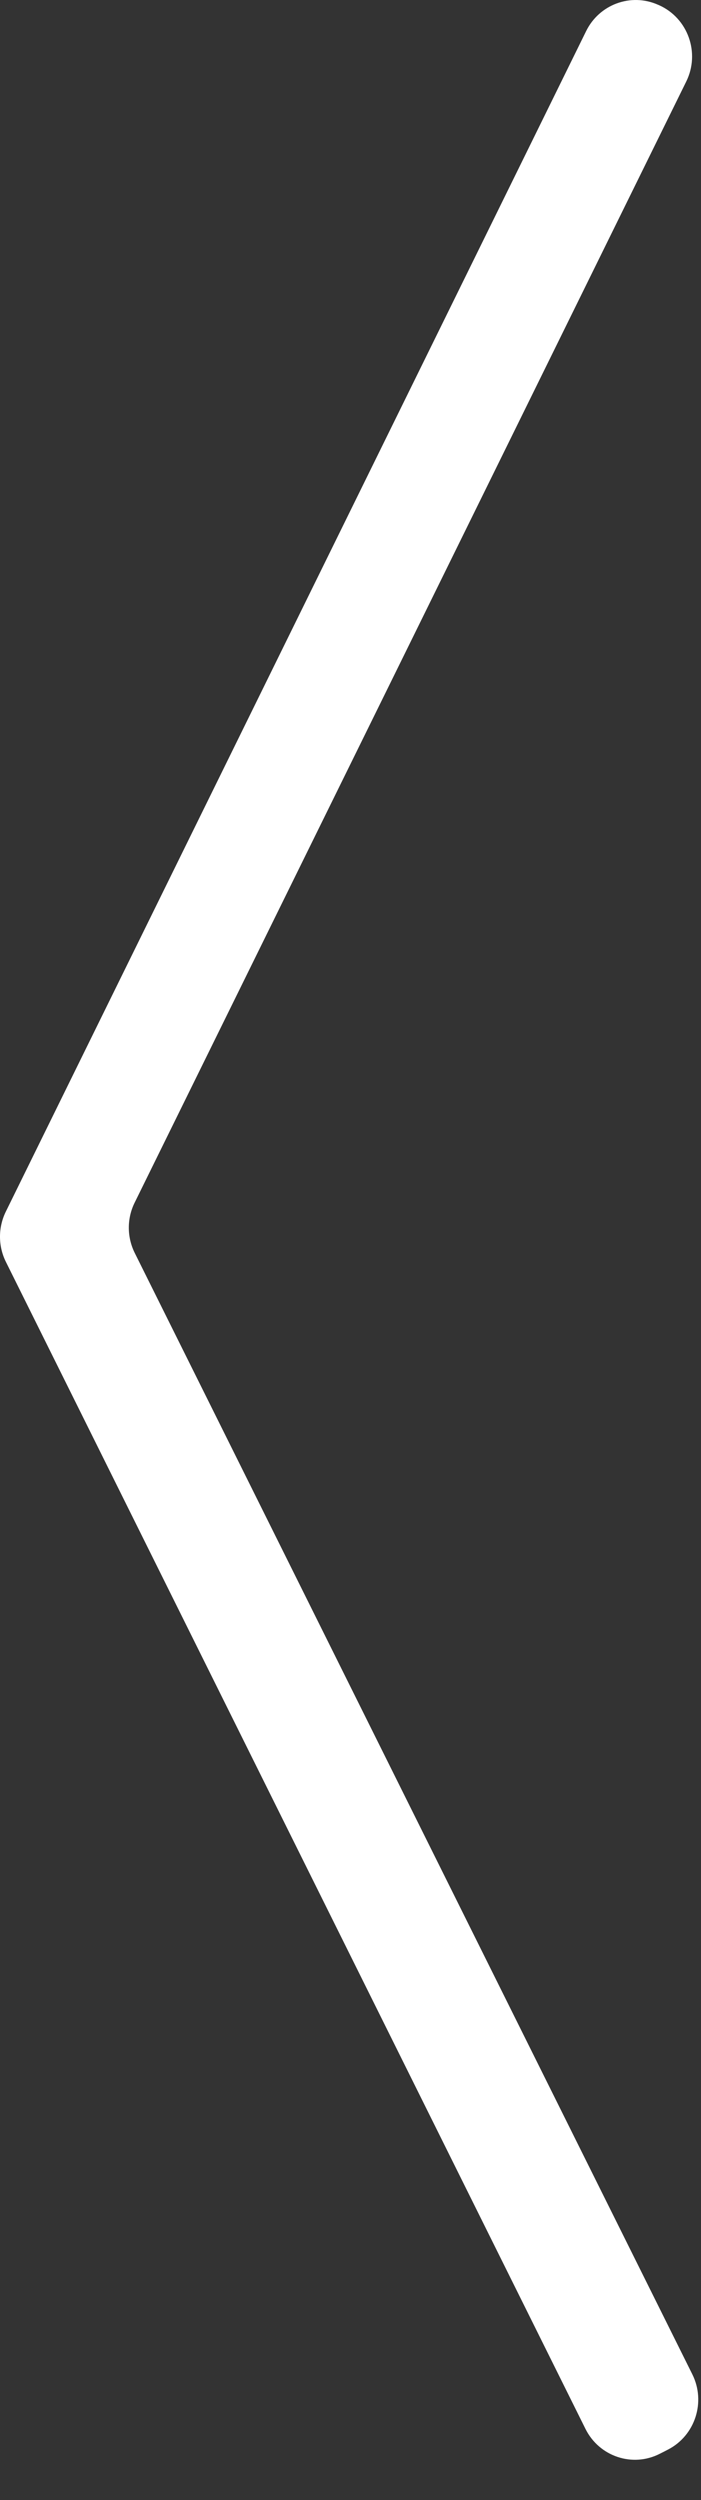 <svg width="16" height="57" viewBox="0 0 16 57" fill="none" xmlns="http://www.w3.org/2000/svg">
<rect x="0" y="0" width="16" height="57" fill="#333333" stroke="none"/>
<path d="M15.018 0.108L15.042 0.118C15.701 0.412 15.986 1.205 15.663 1.859C11.464 10.386 7.281 18.877 3.073 27.42C2.895 27.781 2.896 28.205 3.075 28.566C7.295 37.043 11.535 45.562 15.802 54.133C16.115 54.762 15.867 55.529 15.248 55.848C15.187 55.88 15.127 55.911 15.066 55.941C14.441 56.264 13.678 56.01 13.363 55.377L0.135 28.771C-0.044 28.412 -0.045 27.987 0.132 27.626C4.548 18.654 8.945 9.718 13.378 0.71C13.678 0.099 14.4 -0.166 15.018 0.108Z" fill="white"/>
</svg>
